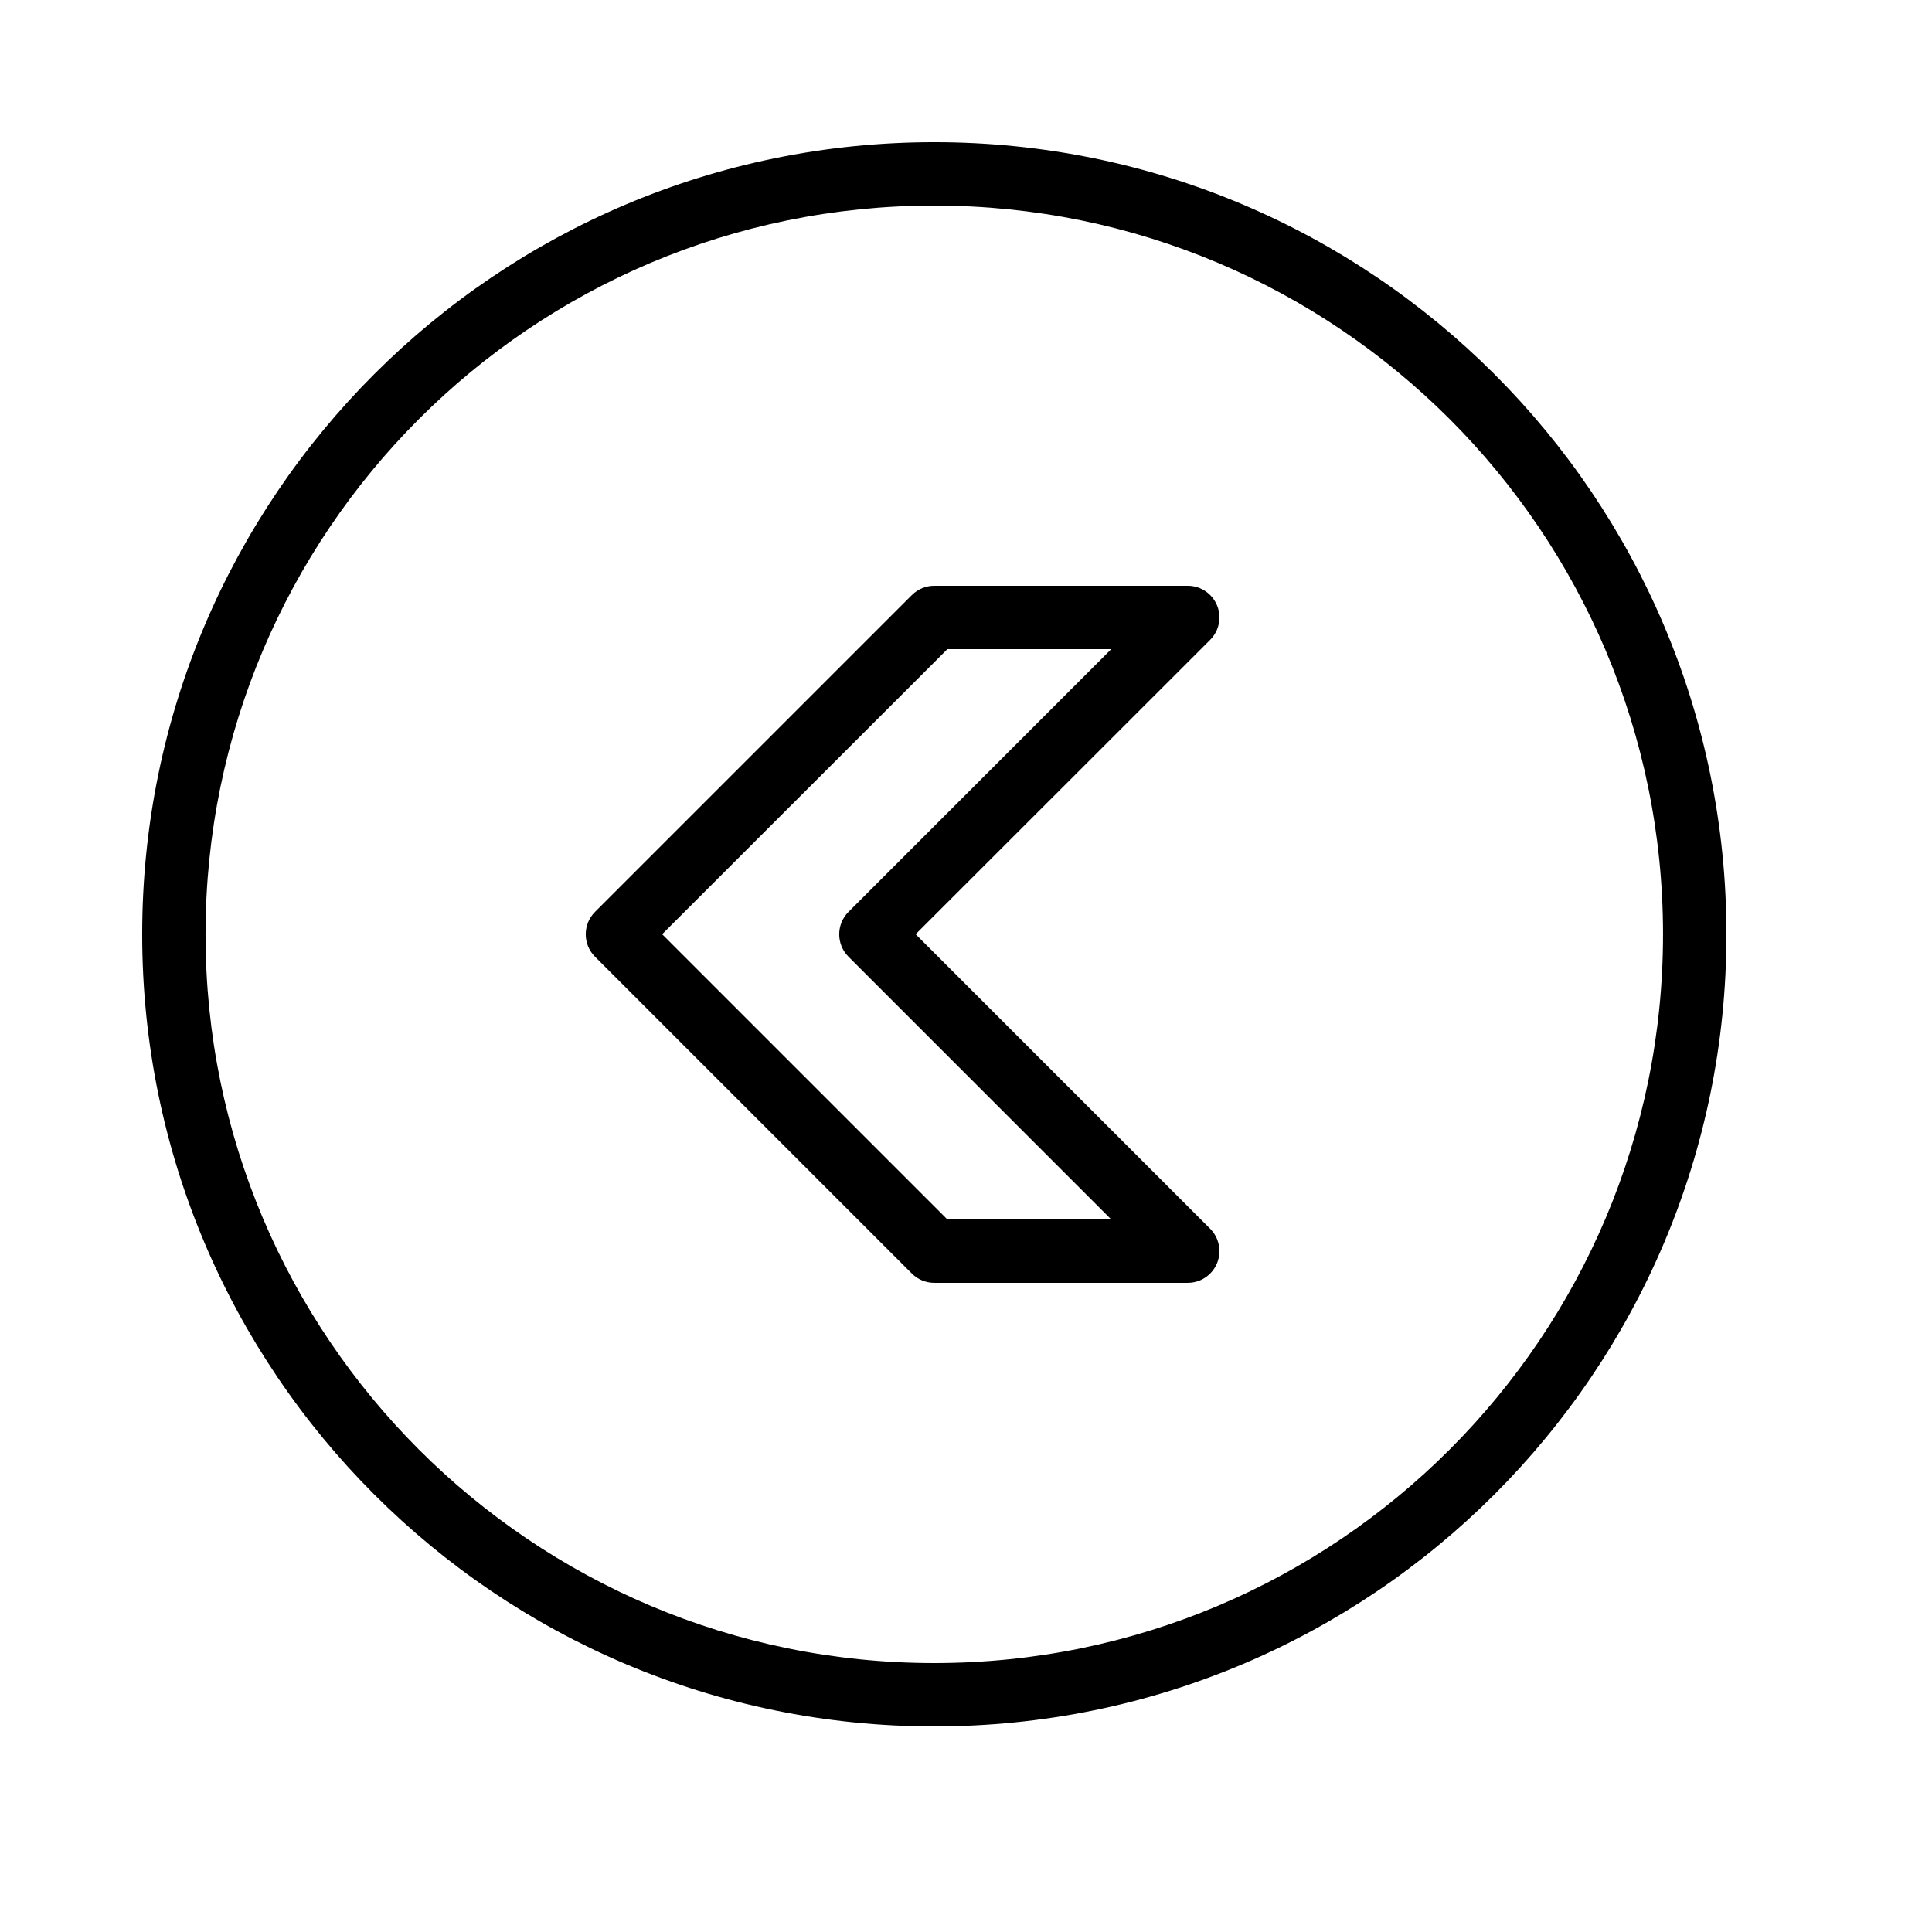 <?xml version="1.0" encoding="UTF-8"?>
<!-- Uploaded to: SVG Repo, www.svgrepo.com, Generator: SVG Repo Mixer Tools -->
<svg fill="#000000" width="800px" height="800px" version="1.1" viewBox="144 144 512 512" xmlns="http://www.w3.org/2000/svg">
 <path d="m601.52 391.6c0-115.94-93.984-209.92-209.92-209.92s-209.92 93.984-209.92 209.92 93.984 209.92 209.92 209.92 209.92-93.984 209.92-209.92zm-403.05 0c0-106.66 86.465-193.12 193.12-193.12 106.66 0 193.13 86.465 193.13 193.12 0 106.66-86.469 193.13-193.13 193.13-106.66 0-193.12-86.469-193.12-193.13zm193.12-92.363c-2.148 0-4.297 0.816-5.938 2.457l-83.969 83.969c-3.277 3.281-3.277 8.598 0 11.875l83.969 83.969c1.641 1.641 3.789 2.457 5.938 2.457h67.176c2.148 0 4.297-0.816 5.938-2.457 3.277-3.281 3.277-8.598 0-11.875l-78.051-78.051 78.051-78.012c3.277-3.277 3.277-8.594 0-11.875-1.641-1.641-3.789-2.457-5.938-2.457zm-72.113 92.344 75.59-75.551h43.426l-69.633 69.633c-3.281 3.281-3.281 8.598 0 11.875l69.633 69.633h-43.426z" fill-rule="evenodd"/>
</svg>